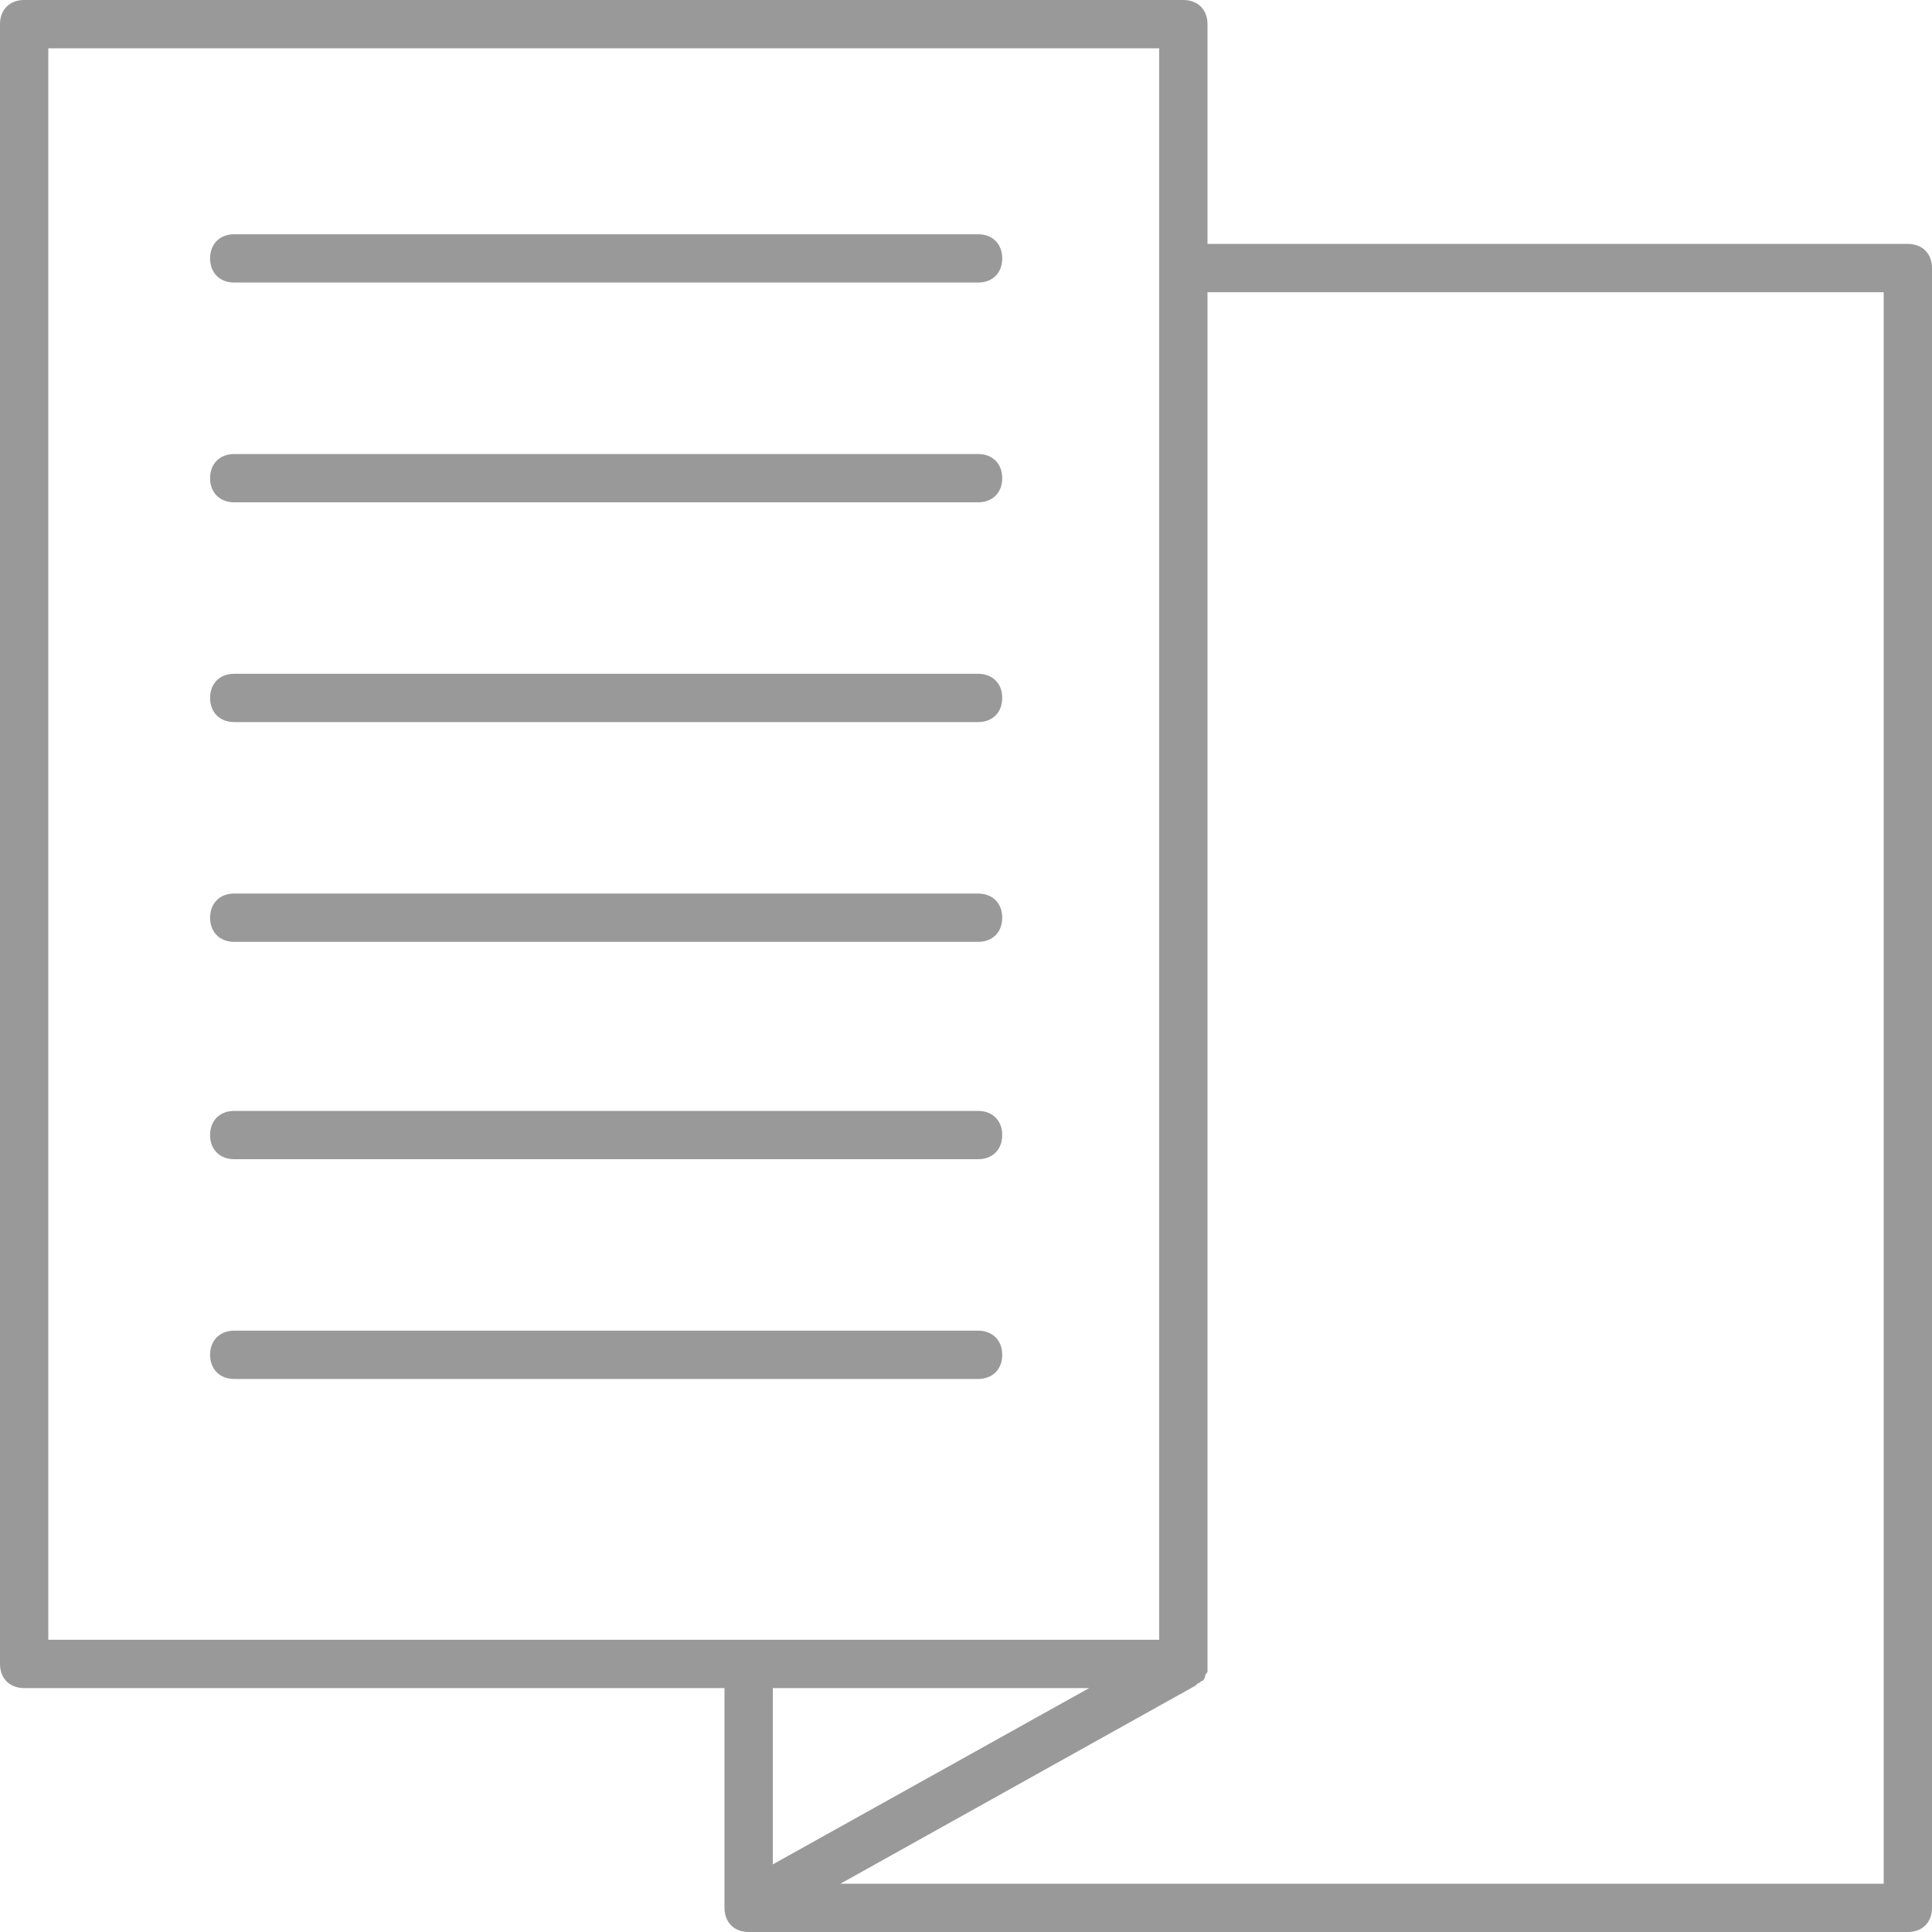 <?xml version="1.0" encoding="utf-8"?>
<!-- Generator: Adobe Illustrator 24.1.3, SVG Export Plug-In . SVG Version: 6.00 Build 0)  -->
<svg version="1.1" id="Livello_1" xmlns="http://www.w3.org/2000/svg" xmlns:xlink="http://www.w3.org/1999/xlink" x="0px" y="0px"
	 viewBox="0 0 80 80" style="enable-background:new 0 0 80 80;" xml:space="preserve">
<style type="text/css">
	.st0{fill:#999999;}
</style>
<path class="st0" d="M1,69.9h29V79c0,0.6,0.4,1,1,1h48c0.6,0,1-0.4,1-1V11.1c0-0.6-0.4-1-1-1H50V1c0-0.6-0.4-1-1-1H1
	C0.4,0,0,0.4,0,1v67.9C0,69.5,0.4,69.9,1,69.9z M45.1,69.9L32,77.2v-7.3C32,69.9,45.1,69.9,45.1,69.9z M78,12.1V78H34.8l14.7-8.2
	l0.1-0.1c0.1,0,0.1-0.1,0.2-0.1c0,0,0.1-0.1,0.1-0.2s0.1-0.1,0.1-0.2s0-0.1,0-0.2v-0.1V12.1H78z M2,2h46v65.9H2V2z"/>
<path class="st0" d="M9.7,11.7h30.8c0.6,0,1-0.4,1-1s-0.4-1-1-1H9.7c-0.6,0-1,0.4-1,1S9.1,11.7,9.7,11.7z"/>
<path class="st0" d="M9.7,20.8h30.8c0.6,0,1-0.4,1-1s-0.4-1-1-1H9.7c-0.6,0-1,0.4-1,1S9.1,20.8,9.7,20.8z"/>
<path class="st0" d="M9.7,29.9h30.8c0.6,0,1-0.4,1-1s-0.4-1-1-1H9.7c-0.6,0-1,0.4-1,1S9.1,29.9,9.7,29.9z"/>
<path class="st0" d="M9.7,39h30.8c0.6,0,1-0.4,1-1s-0.4-1-1-1H9.7c-0.6,0-1,0.4-1,1S9.1,39,9.7,39z"/>
<path class="st0" d="M9.7,48h30.8c0.6,0,1-0.4,1-1s-0.4-1-1-1H9.7c-0.6,0-1,0.4-1,1S9.1,48,9.7,48z"/>
<path class="st0" d="M9.7,57.1h30.8c0.6,0,1-0.4,1-1s-0.4-1-1-1H9.7c-0.6,0-1,0.4-1,1S9.1,57.1,9.7,57.1z"/>
</svg>
